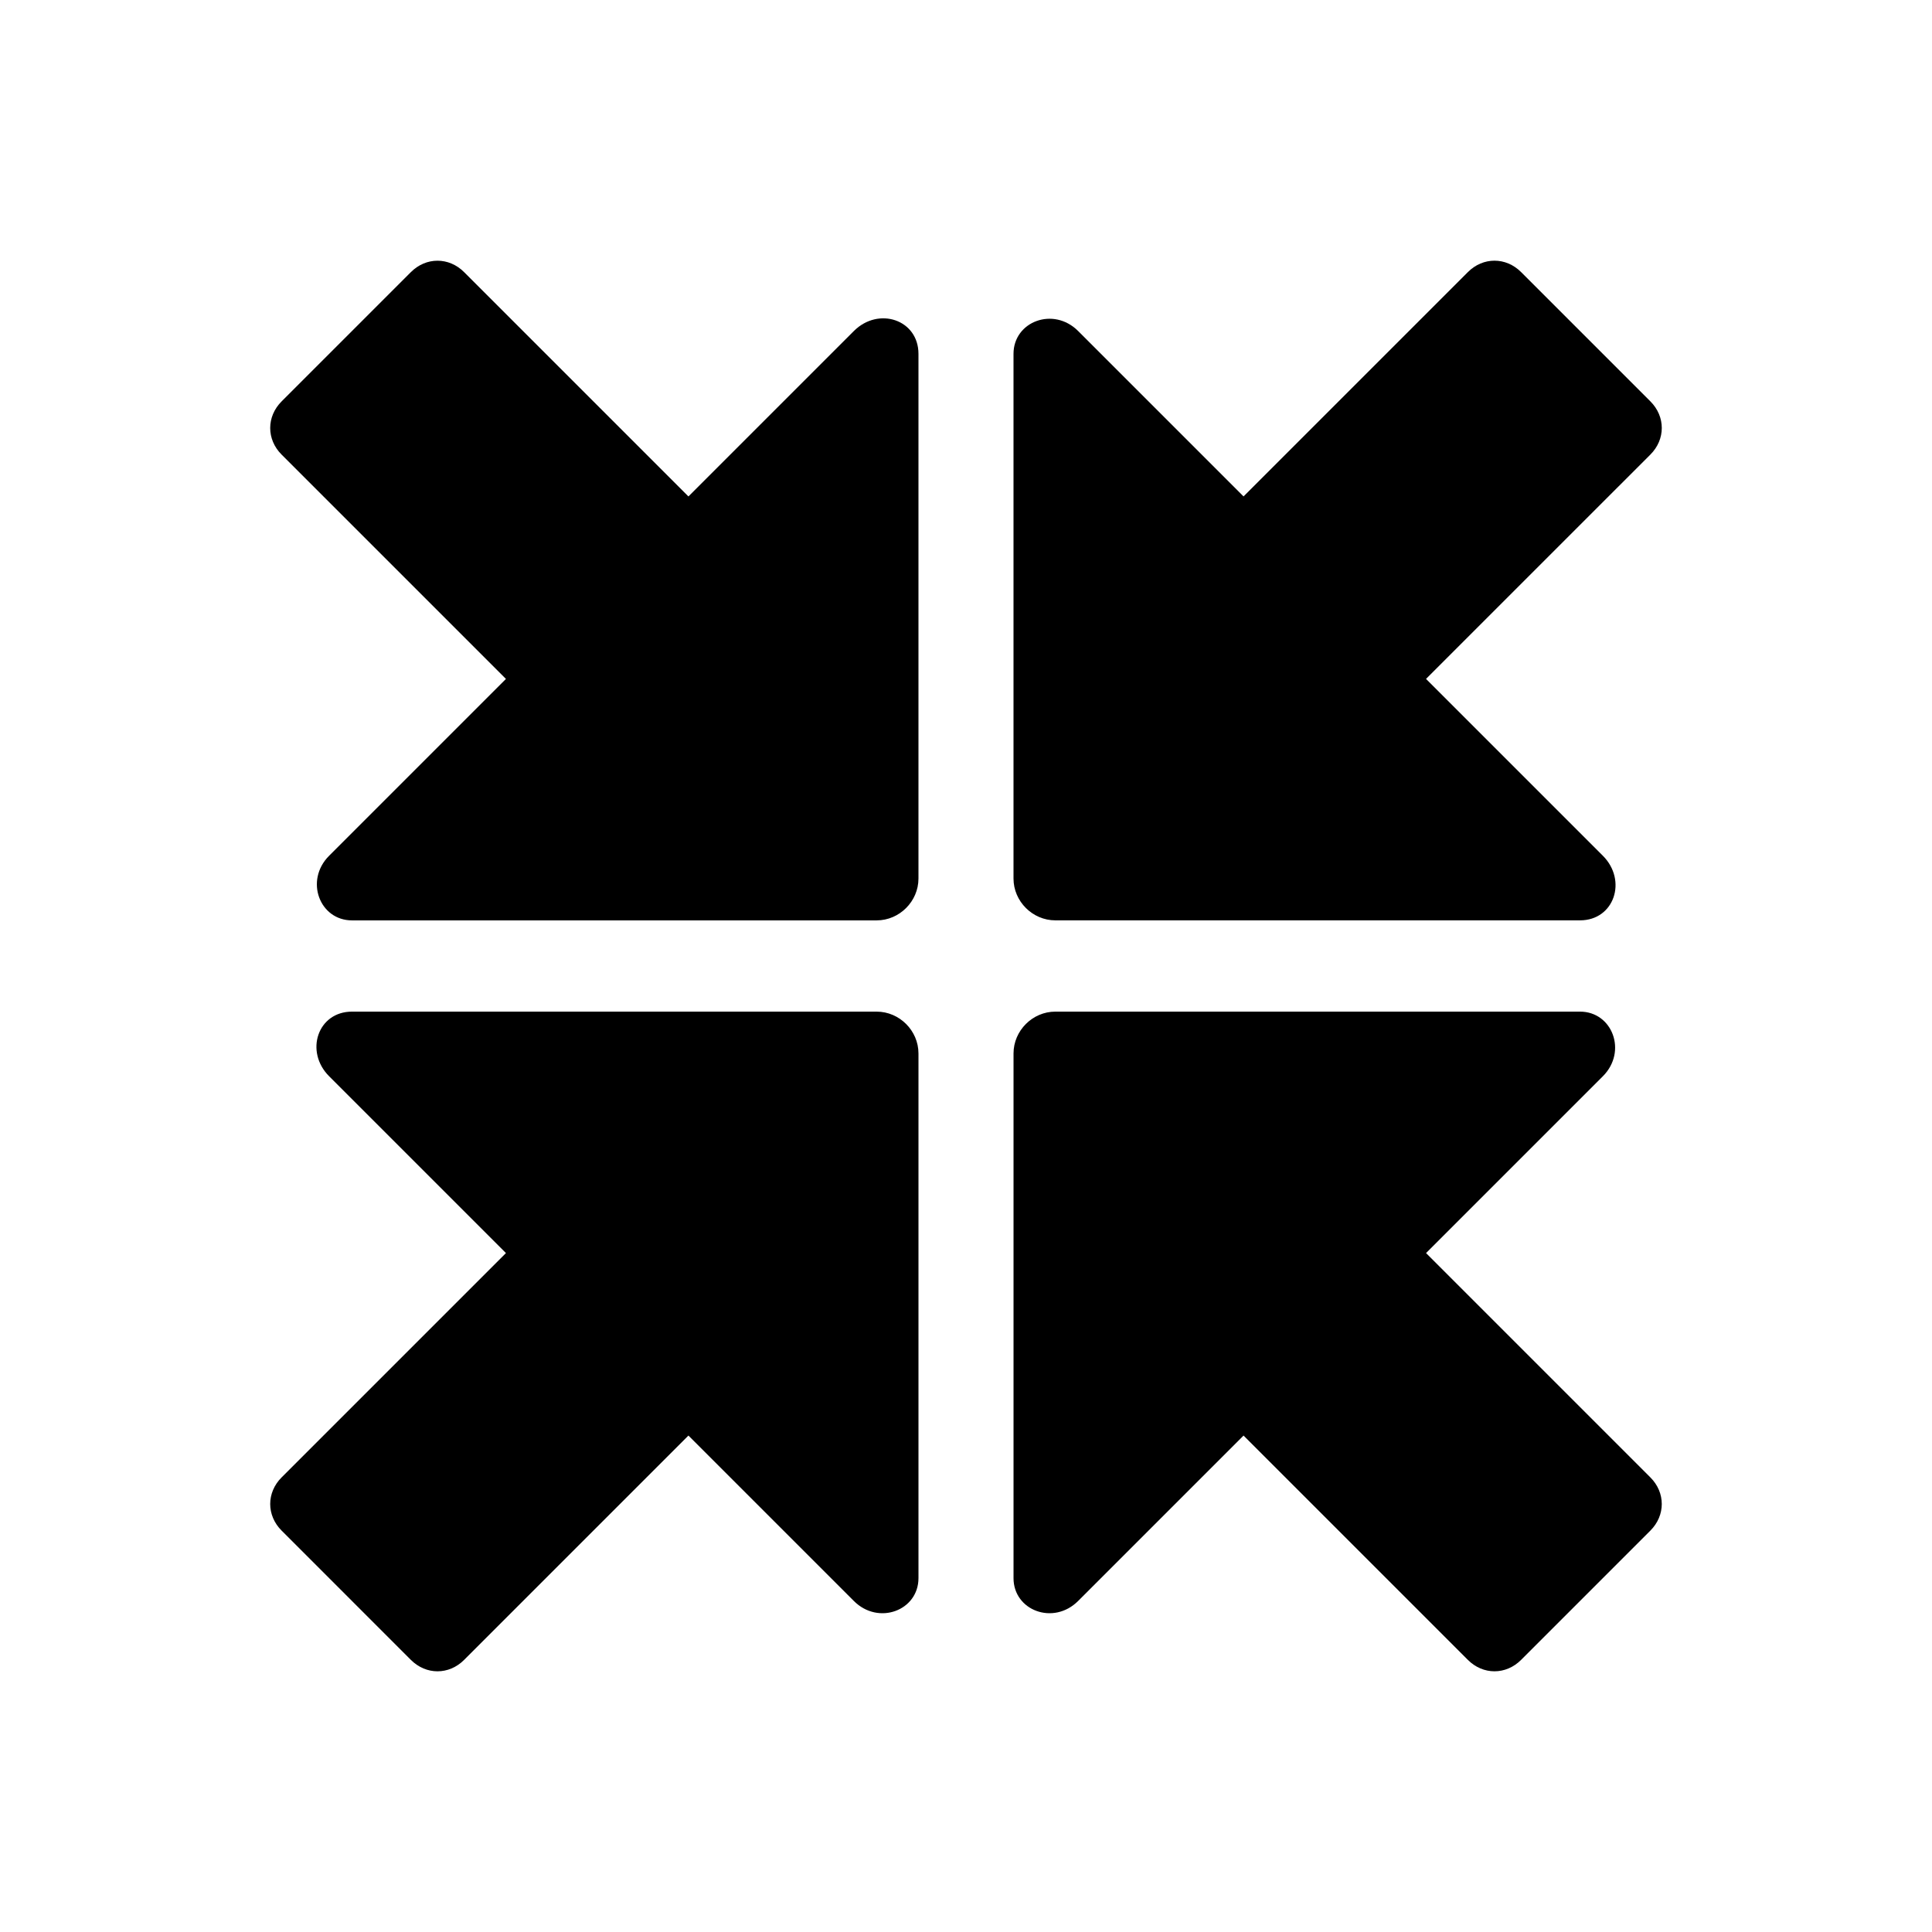 <?xml version="1.0" encoding="UTF-8"?>
<!-- Uploaded to: ICON Repo, www.svgrepo.com, Generator: ICON Repo Mixer Tools -->
<svg fill="#000000" width="800px" height="800px" version="1.1" viewBox="144 144 512 512" xmlns="http://www.w3.org/2000/svg">
 <g>
  <path d="m237.27 387.91h139.05c6.047 0 11.082-5.039 11.082-11.082v-139.05c0-9.07-10.578-12.594-17.129-6.047l-43.832 43.832-59.449-59.449c-4.031-4.031-10.078-4.031-14.105 0l-34.258 34.258c-4.031 4.031-4.031 10.078 0 14.105l59.449 59.449-46.855 46.855c-6.551 6.551-2.519 17.129 6.047 17.129z"/>
  <path d="m412.59 237.77v139.05c0 6.047 5.039 11.082 11.082 11.082h139.05c9.07 0 12.594-10.578 6.047-17.129l-46.855-46.855 59.453-59.449c4.031-4.031 4.031-10.078 0-14.105l-34.258-34.258c-4.031-4.031-10.078-4.031-14.105 0l-59.453 59.449-43.832-43.832c-6.551-6.551-17.129-2.519-17.129 6.047z"/>
  <path d="m429.72 568.27 43.832-43.832 59.449 59.449c4.031 4.031 10.078 4.031 14.105 0l34.258-34.258c4.031-4.031 4.031-10.078 0-14.105l-59.445-59.449 46.855-46.855c6.551-6.551 2.519-17.129-6.047-17.129h-139.05c-6.047 0-11.082 5.039-11.082 11.082v139.05c-0.004 8.566 10.574 12.598 17.125 6.047z"/>
  <path d="m252.89 583.89c4.031 4.031 10.078 4.031 14.105 0l59.449-59.449 43.832 43.832c6.551 6.551 17.129 2.519 17.129-6.047v-139.05c0-6.047-5.039-11.082-11.082-11.082h-139.05c-9.07 0-12.594 10.578-6.047 17.129l46.855 46.855-59.449 59.445c-4.031 4.031-4.031 10.078 0 14.105z"/>
 </g>
</svg>